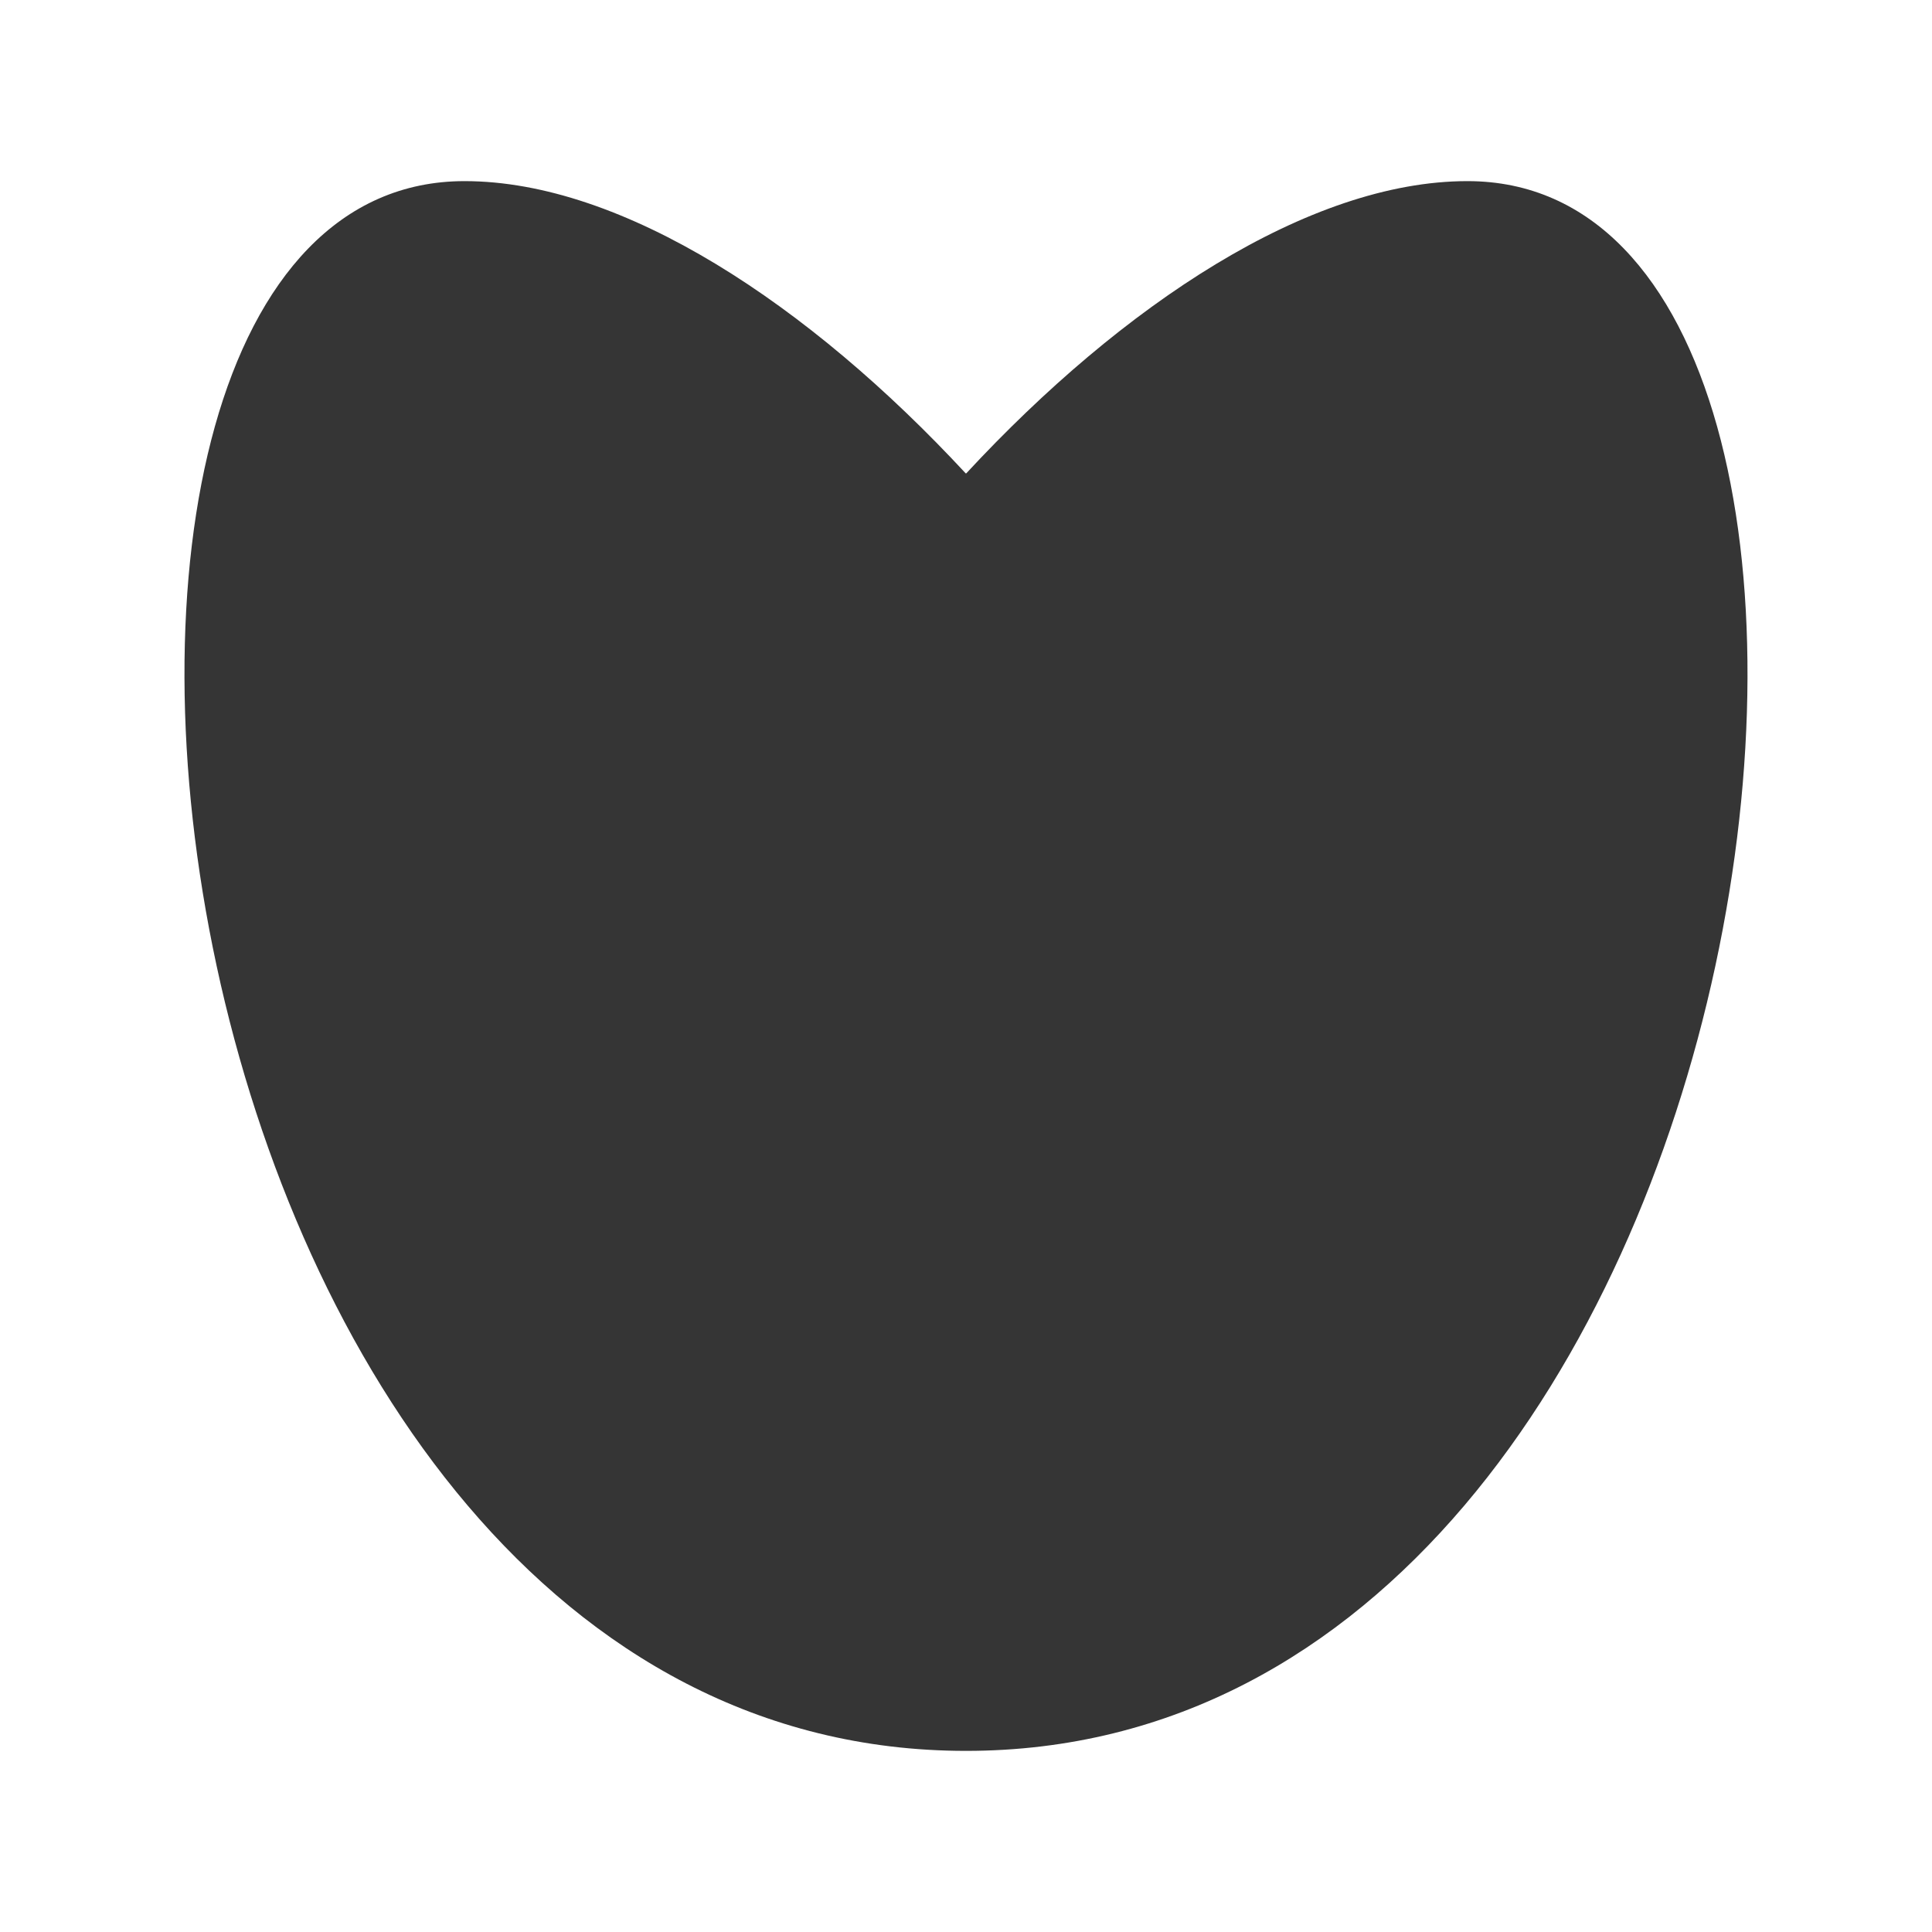 <svg xmlns="http://www.w3.org/2000/svg" viewBox="0 0 64 64">
 <path style="fill:#353535;opacity:1;fill-opacity:1;fill-rule:evenodd" d="m 15.389 6 c -16.611 0 -10.825 52 16.611 52 c 27.437 0 33.22 -52 16.611 -52 c -5.243 0 -11.42 4.09 -16.604 9.682 l -0.016 0 c -5.184 -5.591 -11.36 -9.682 -16.604 -9.682 z"/>
</svg>
